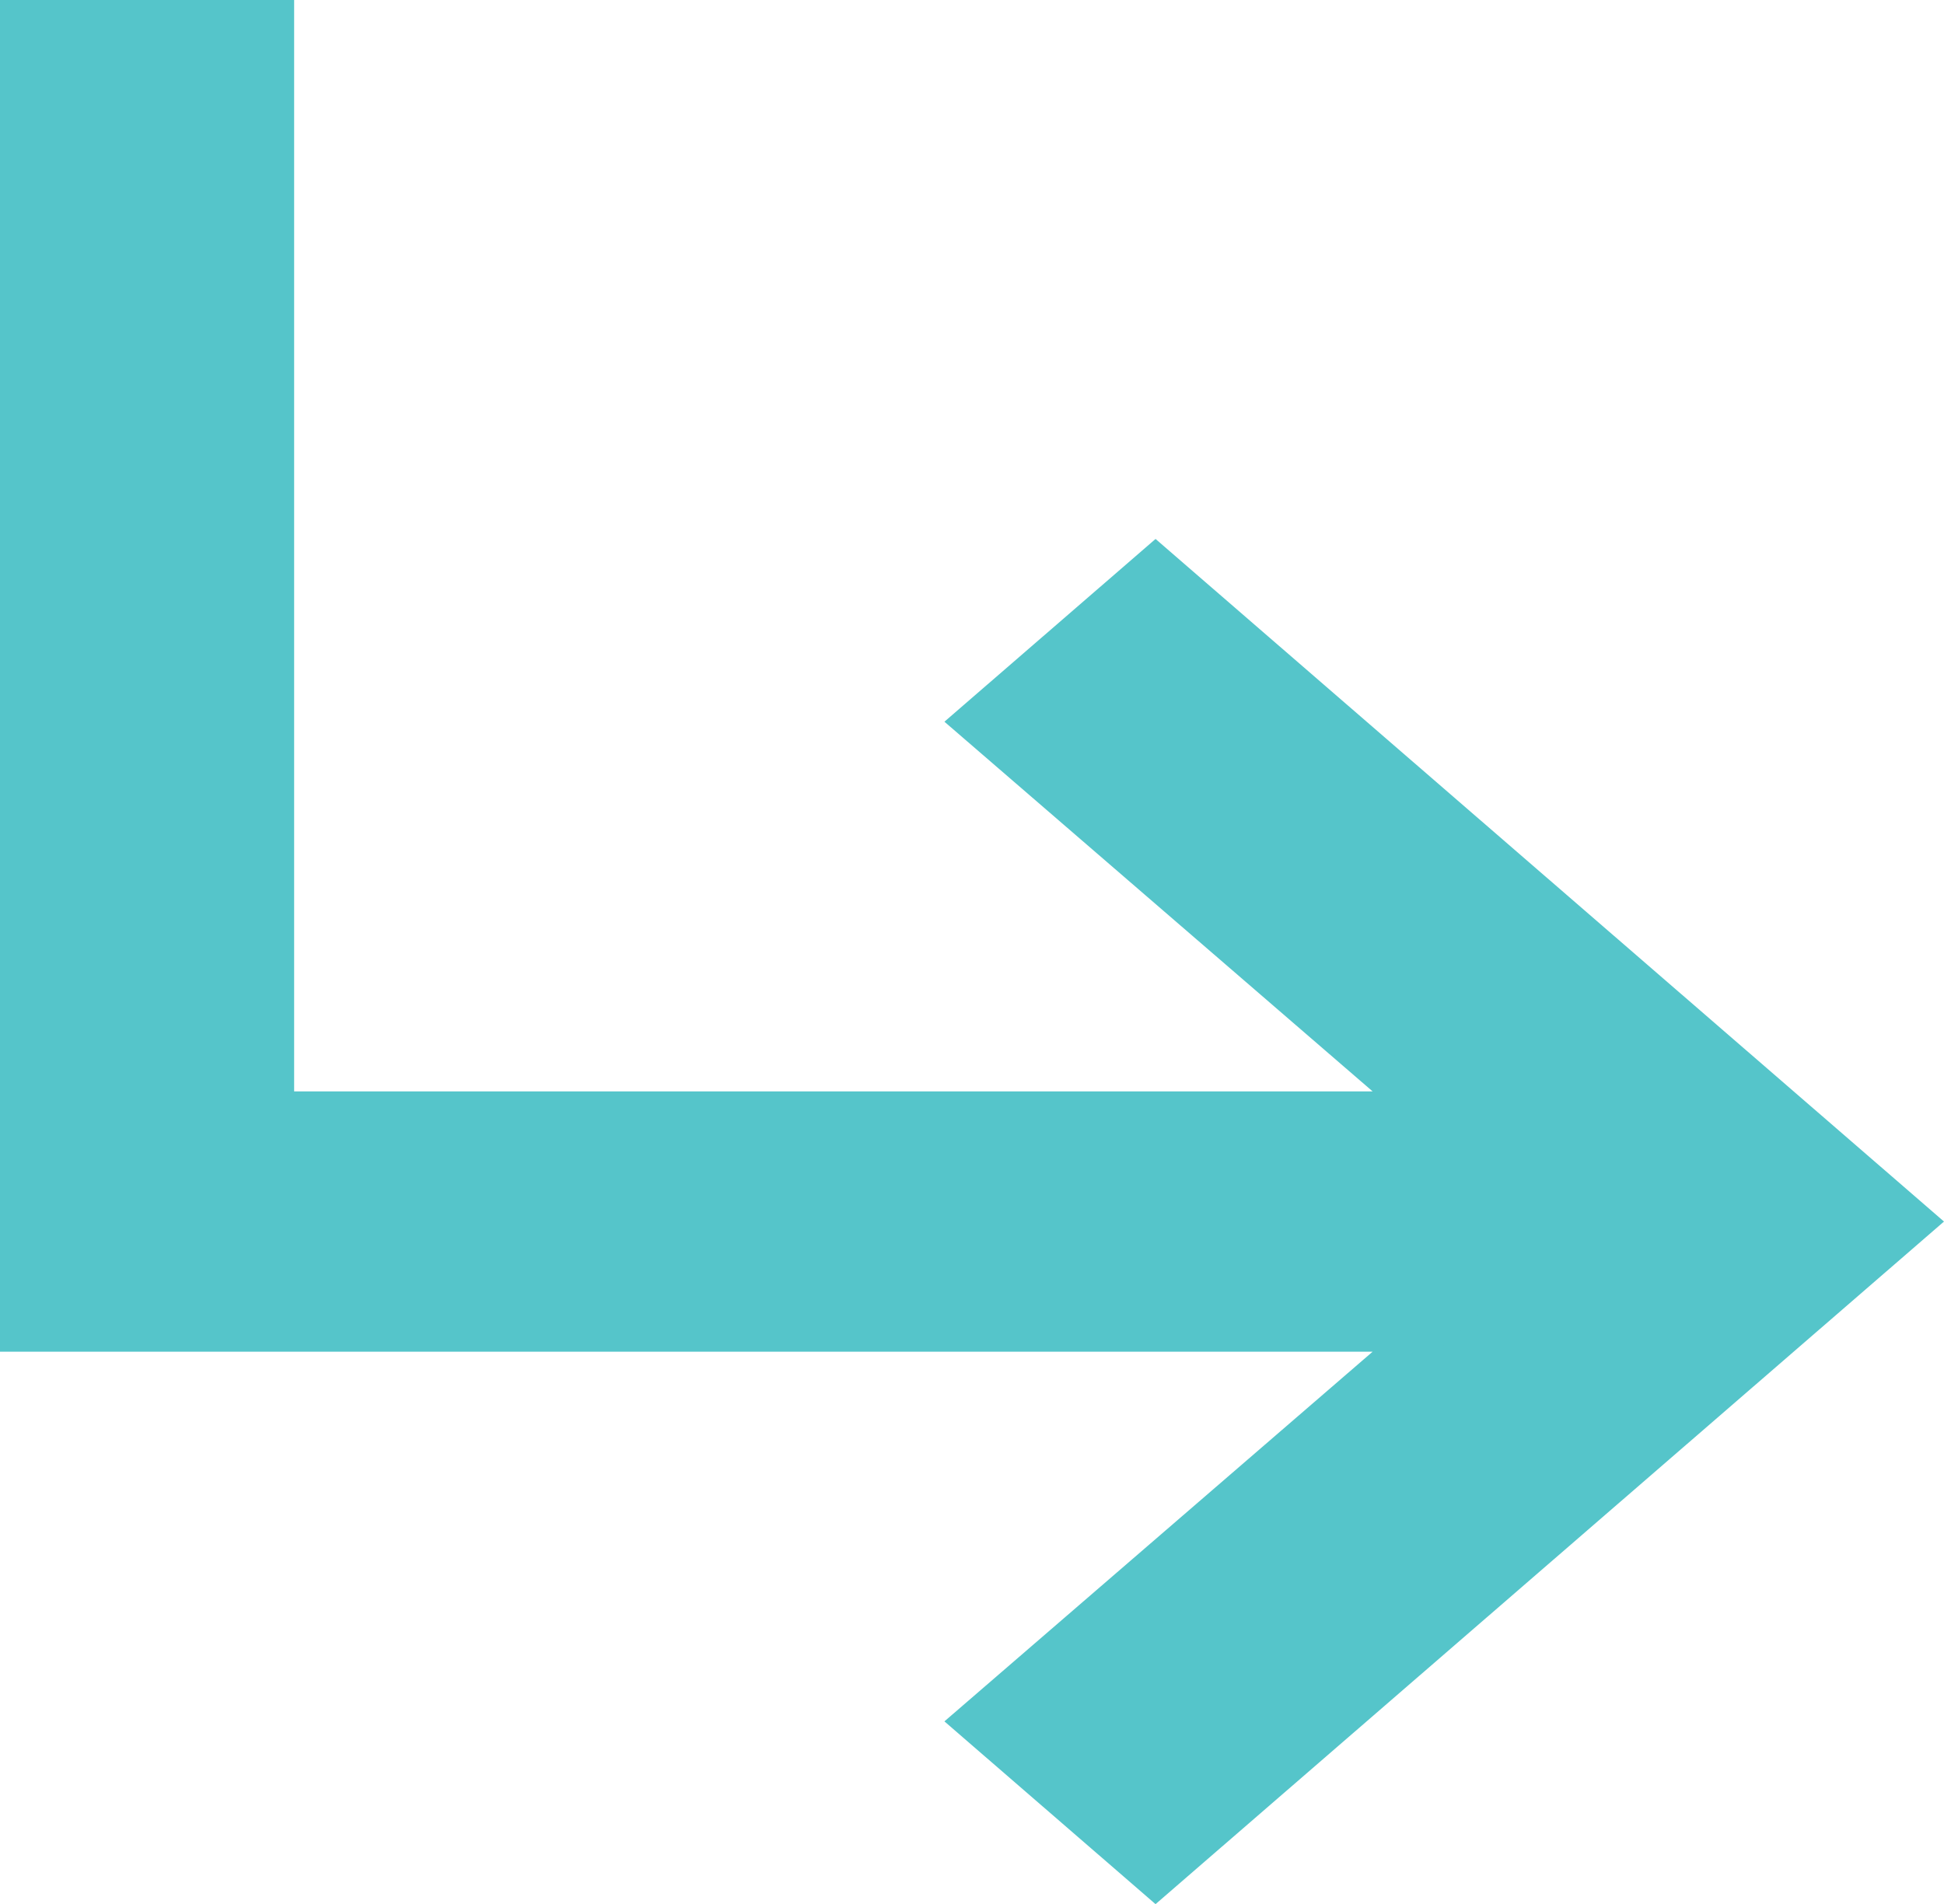 <svg xmlns="http://www.w3.org/2000/svg" width="23.132" height="22.662" viewBox="0 0 23.132 22.662">
    <path data-name="Icon material-subdirectory-arrow-right" d="m28.5 20.288-9 7.793-2.13-1.844 5.385-4.65H6V6h3v12.989h13.755l-5.385-4.65 2.13-1.844z" transform="translate(-5.75 -5.75)" style="fill:#55c5ca;stroke:#55c5ca;stroke-width:.5px"/>
</svg>
